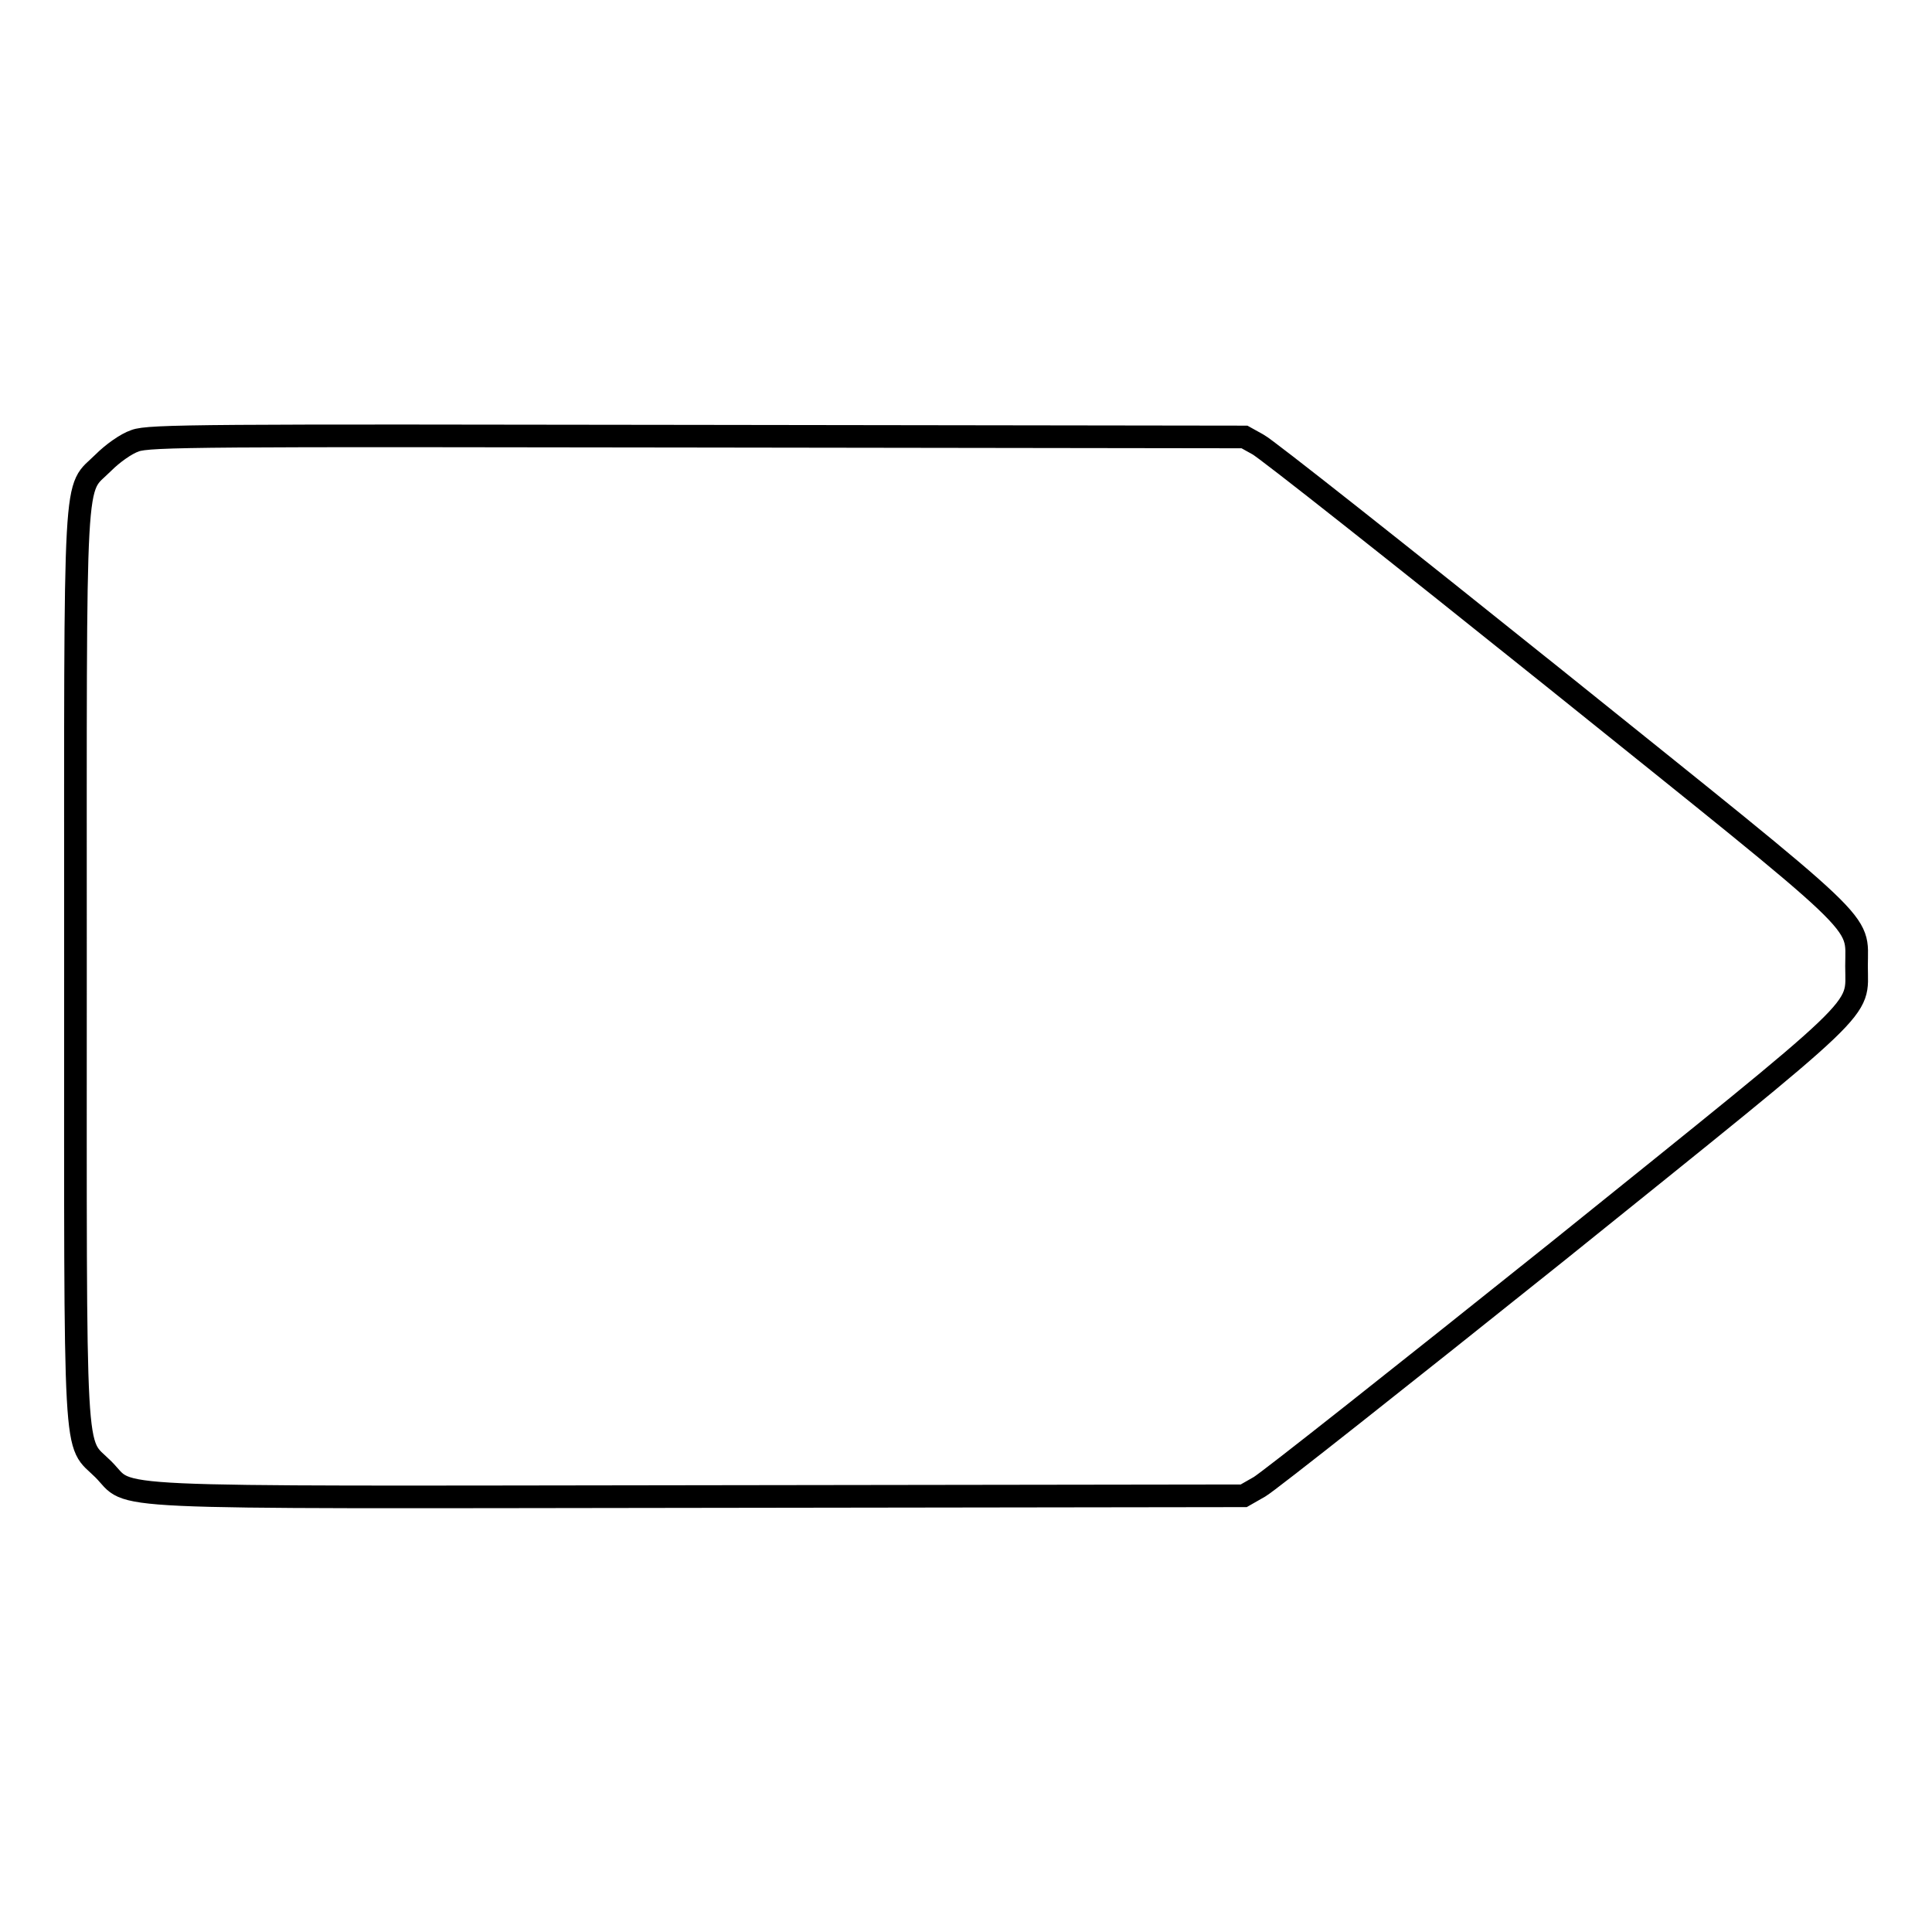 <?xml version="1.0" encoding="utf-8"?>
<!-- Svg Vector Icons : http://www.onlinewebfonts.com/icon -->
<!DOCTYPE svg PUBLIC "-//W3C//DTD SVG 1.1//EN" "http://www.w3.org/Graphics/SVG/1.1/DTD/svg11.dtd">
<svg version="1.1" xmlns="http://www.w3.org/2000/svg" xmlns:xlink="http://www.w3.org/1999/xlink" x="0px" y="0px" viewBox="0 0 256 256" enable-background="new 0 0 256 256" xml:space="preserve">
<g><g><g><path stroke-width="3" fill-opacity="0" stroke="#000000"  d="M17.9,58.4c-1.2,0.4-3,1.7-4.2,2.9c-4,4-3.7-1.2-3.7,66.7c0,67.9-0.3,62.7,3.7,66.7s-2.7,3.7,78.9,3.6l72.2-0.1l2.1-1.2c1.2-0.7,18.9-14.7,39.4-31.1C248.4,132,246,134.3,246,128c0-6.4,2.4-4-39.9-38c-20.7-16.6-38.4-30.6-39.4-31.1l-1.8-1l-72.4-0.1C27.4,57.7,19.7,57.7,17.9,58.4z"/></g></g></g>
</svg>